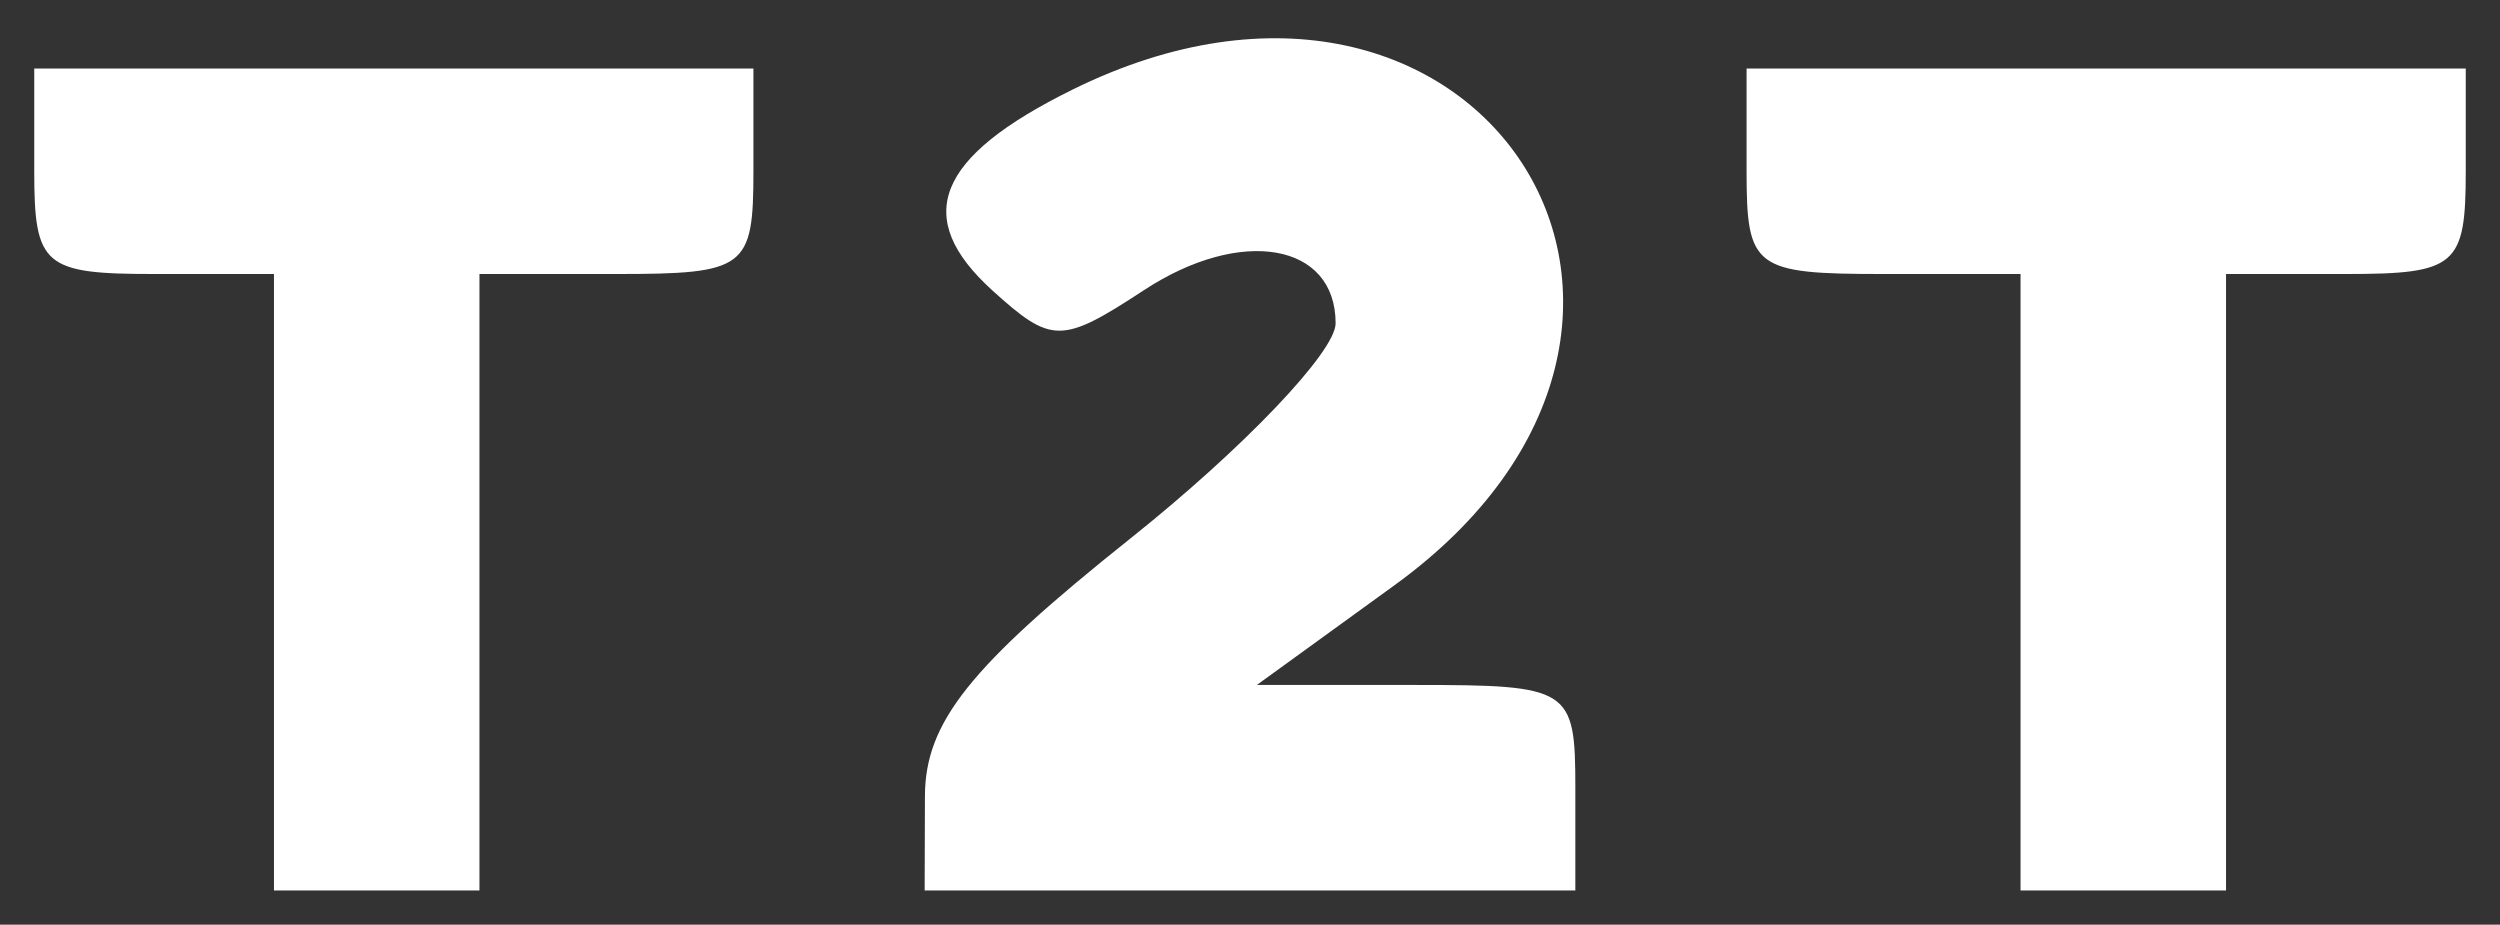 <svg width="73" height="27" viewBox="0 0 73 27" fill="none" xmlns="http://www.w3.org/2000/svg">
<rect x="0" y="0" width="73" height="27" fill="#333333" stroke="none"/>
<path fill-rule="evenodd" clip-rule="evenodd" d="M31.323 2.614C27.325 4.585 26.622 6.349 28.983 8.486C30.71 10.049 30.999 10.048 33.408 8.47C36.241 6.613 39 7.093 39 9.442C39 10.269 36.304 13.095 33.008 15.723C28.306 19.472 27.015 21.093 27.008 23.251L27 26.001H36.5H46V23.001C46 20.098 45.85 20.001 41.35 20.001H36.7L40.719 17.089C51.352 9.387 43.165 -3.227 31.323 2.614ZM1 5.001C1 7.763 1.278 8.001 4.5 8.001H8V17.001V26.001H11H14V17.001V8.001H18C21.778 8.001 22 7.834 22 5.001V2.001H11.5H1V5.001ZM51 5.001C51 7.834 51.222 8.001 55 8.001H59V17.001V26.001H62H65V17.001V8.001H68.5C71.722 8.001 72 7.763 72 5.001V2.001H61.5H51V5.001Z" fill="white"/>
</svg>
